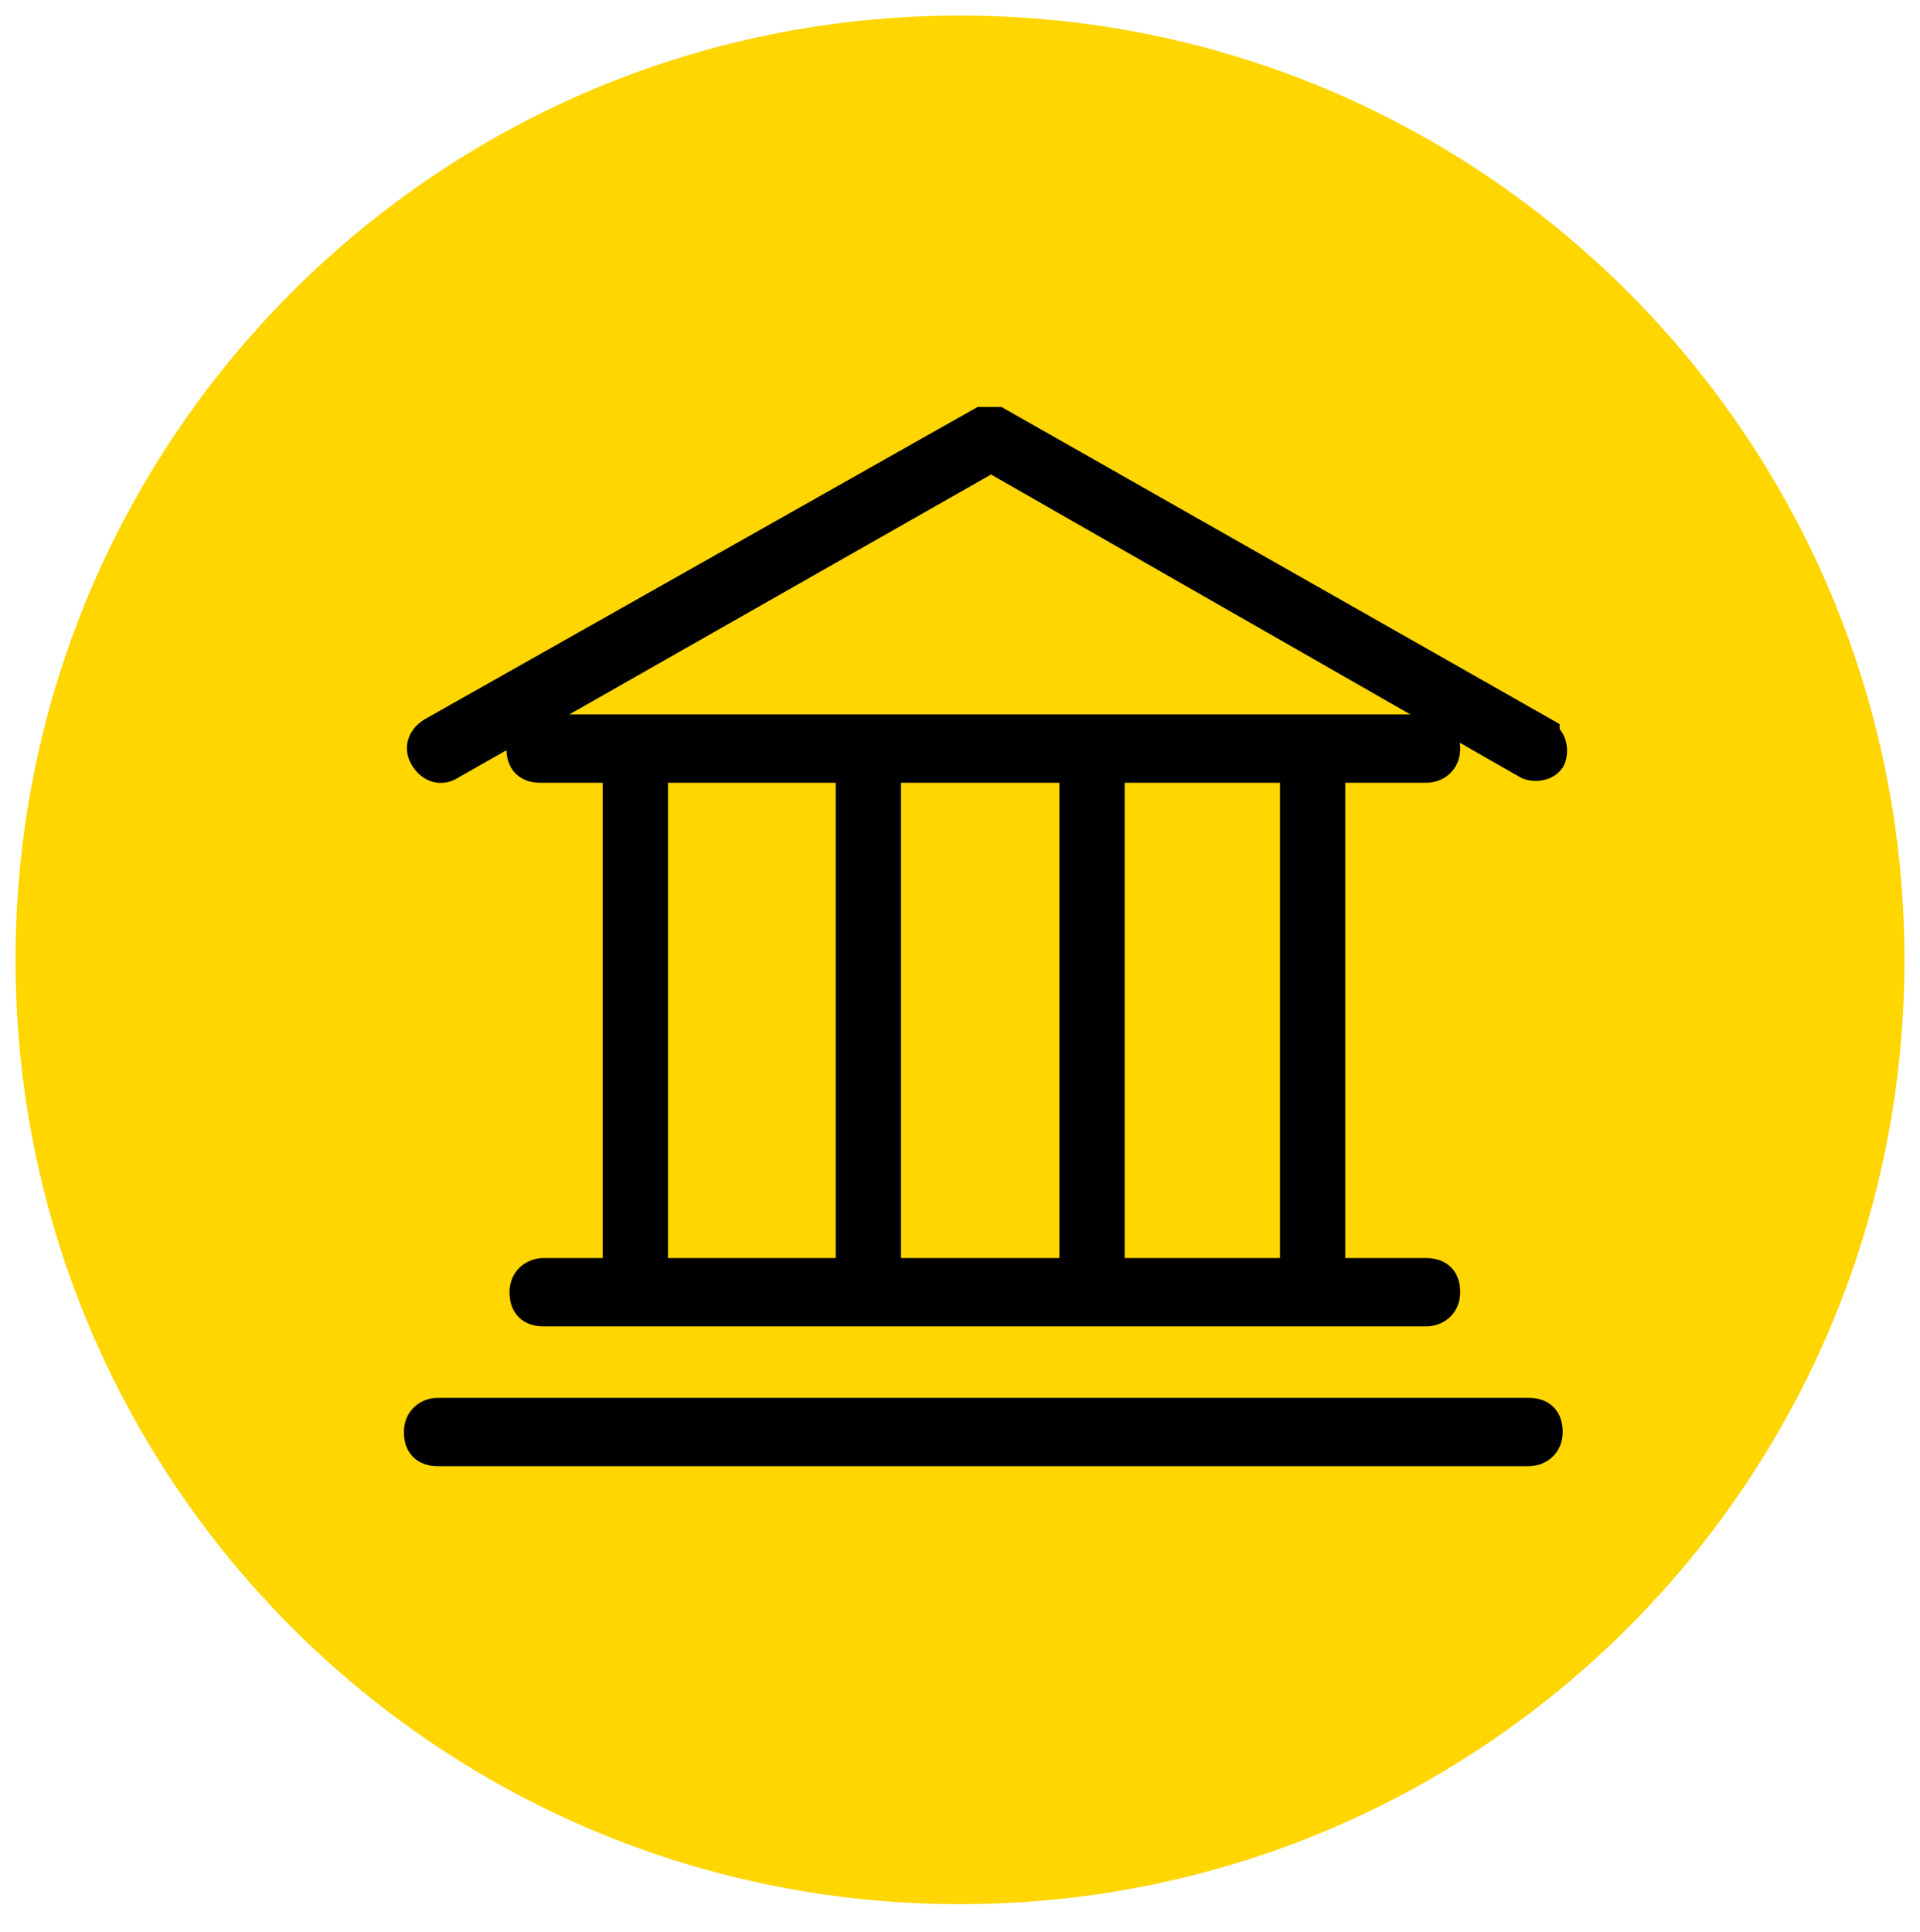 <?xml version="1.0" encoding="UTF-8"?> <svg xmlns="http://www.w3.org/2000/svg" id="_Слой_1" version="1.1" viewBox="0 0 61.8 62.2"><defs><style> .st0 { fill: #ffd600; } .st1 { fill-rule: evenodd; stroke: #000; } </style></defs><path class="st0" d="M61.3,30.9c0,16.8-13.6,30.4-30.4,30.4S.5,47.7.5,30.9,14.1.5,30.9.5s30.4,13.6,30.4,30.4Z"></path><g><path class="st1" d="M17.5,41c-.3,0-.6.2-.6.6s.2.6.6.6h28.4c.3,0,.6-.2.6-.6s-.2-.6-.6-.6h-3.1v-16.3h3.1c.3,0,.6-.2.6-.6s-.2-.6-.6-.6h-25.2s-.1,0-.2,0-.1,0-.2,0h-2.9c-.3,0-.6.2-.6.6s.2.6.6.6h2.5v16.3s-2.5,0-2.5,0ZM28.5,41v-16.3h6.1v16.3h-6.1ZM41.7,41h-6v-16.3h6s0,16.3,0,16.3ZM21,24.7h6.4v16.3h-6.4v-16.3ZM49.2,45.5H14.1c-.3,0-.6.2-.6.6s.2.6.6.6h35.1c.3,0,.6-.2.6-.6s-.2-.6-.6-.6Z"></path><path class="st1" d="M49.7,23.6l-17.6-10c-.2,0-.4,0-.5,0l-17.7,10c-.3.2-.4.5-.2.8.2.3.5.4.8.2l17.4-9.9,17.3,9.9c.3.1.6,0,.7-.2.1-.3,0-.6-.2-.7Z"></path></g></svg> 
